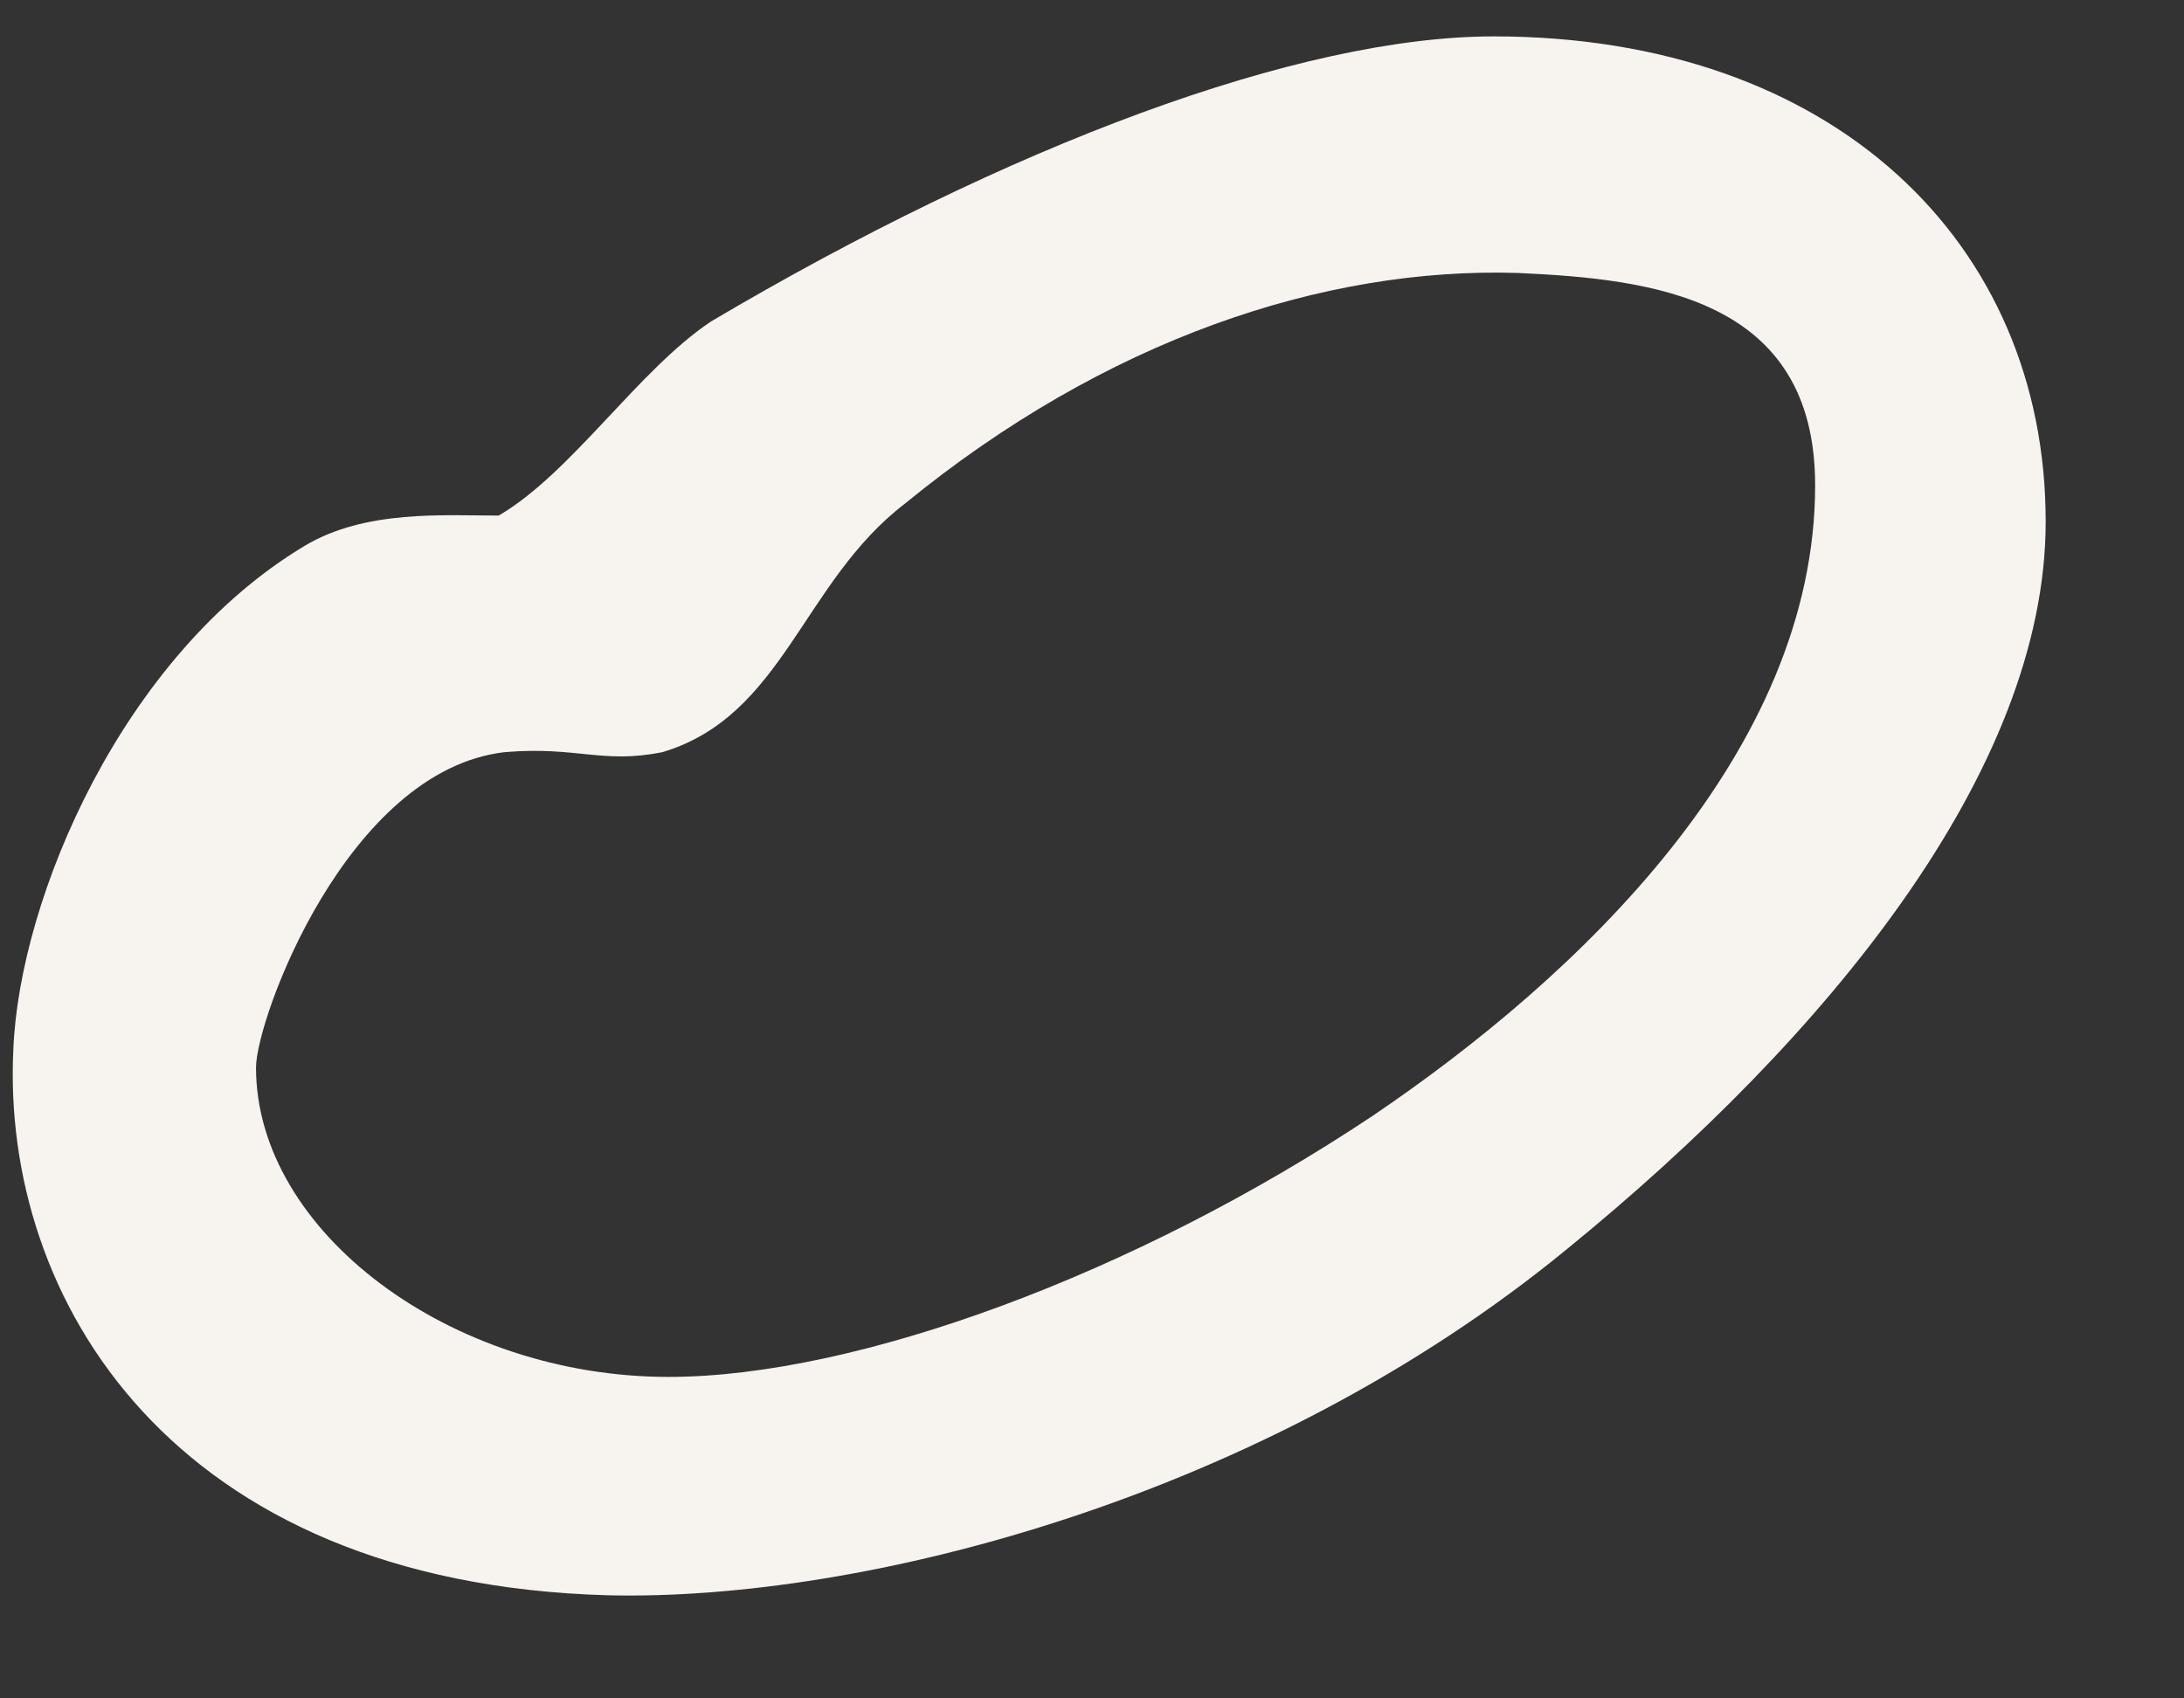 <?xml version="1.0" encoding="UTF-8"?> <svg xmlns="http://www.w3.org/2000/svg" width="9" height="7" viewBox="0 0 9 7" fill="none"><rect x="0" y="0" width="9" height="7" fill="#333333" stroke="none"/><path d="M8.43 2.15C8.43 3.175 7.53 4.275 6.455 5.15C5.205 6.175 3.555 6.6 2.505 6.575C0.705 6.525 0.005 5.35 0.055 4.325C0.08 3.7 0.505 2.7 1.255 2.25C1.505 2.1 1.83 2.125 2.055 2.125C2.355 1.95 2.63 1.525 2.93 1.325C4.155 0.6 5.355 0.15 6.155 0.15C7.555 0.15 8.43 1 8.43 2.15ZM7.48 2C7.48 1.225 6.805 1.15 6.255 1.125C5.455 1.1 4.555 1.4 3.73 2.075C3.305 2.4 3.23 2.95 2.73 3.1C2.48 3.15 2.38 3.075 2.08 3.1C1.43 3.175 1.055 4.2 1.055 4.4C1.055 5.075 1.855 5.675 2.755 5.675C3.53 5.675 4.68 5.25 5.655 4.6C6.505 4.025 7.48 3.1 7.48 2Z" fill="#F7F4F0"></path></svg> 
